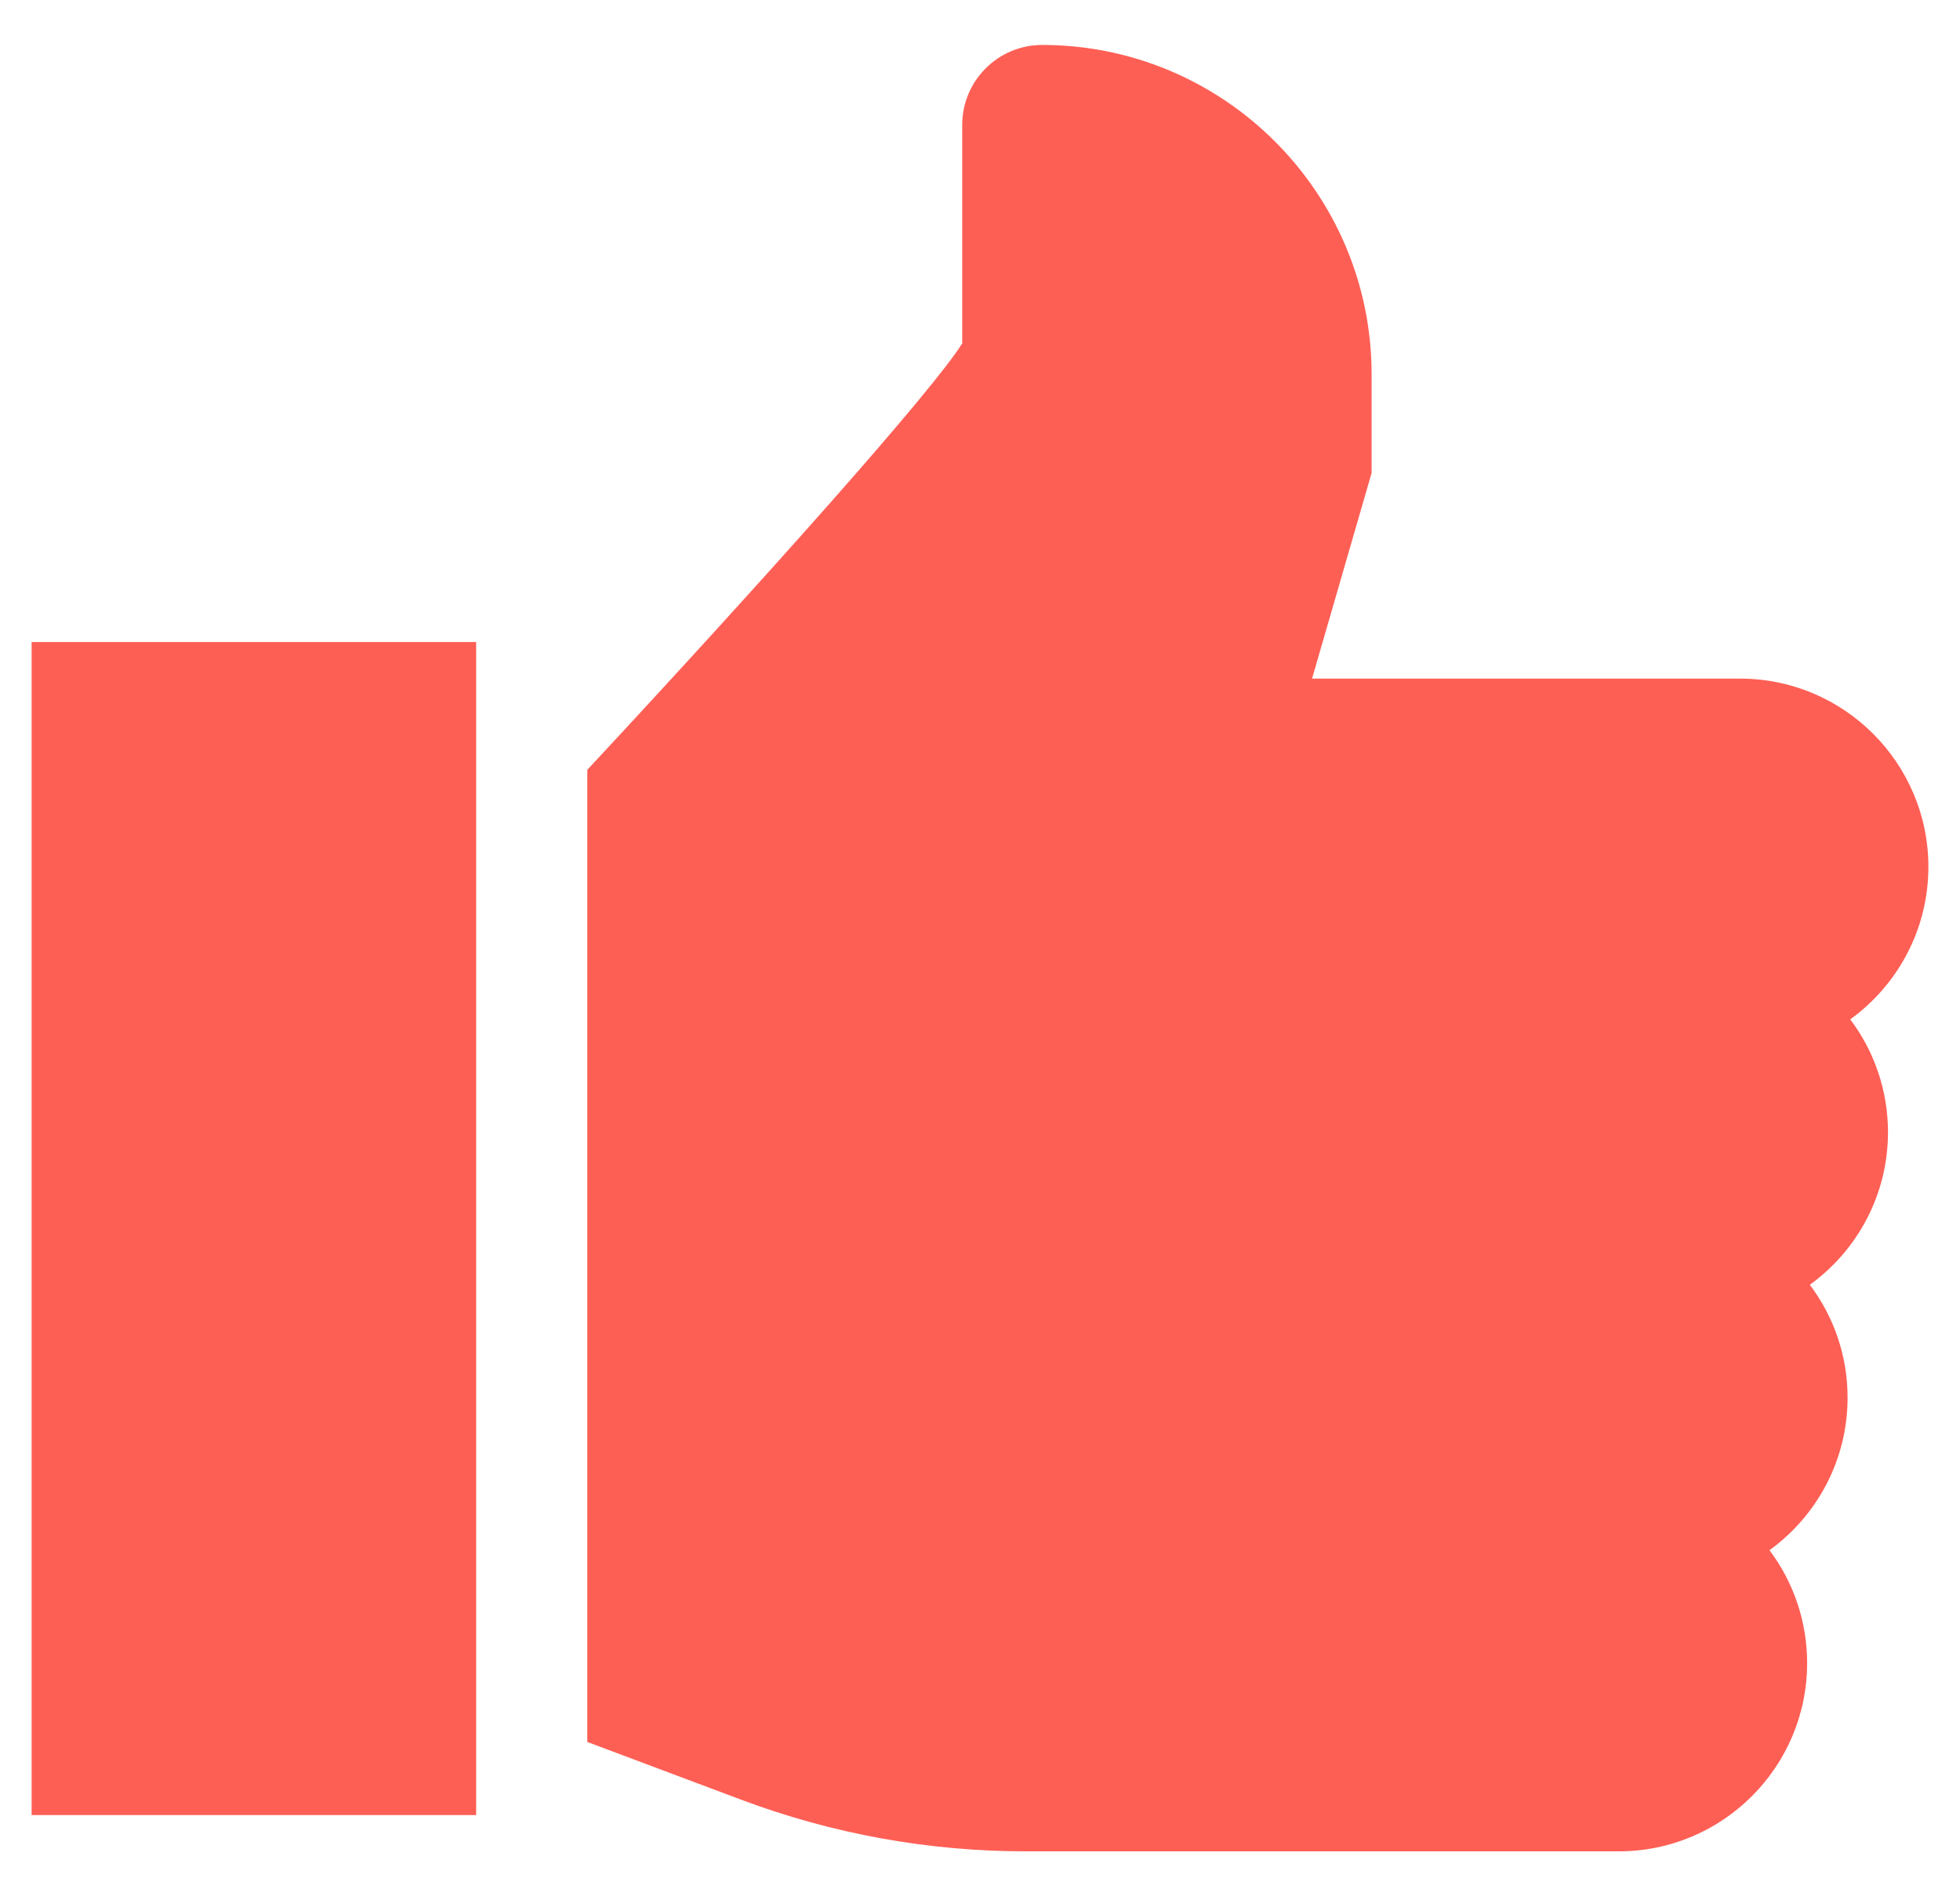 <svg xmlns="http://www.w3.org/2000/svg" width="31" height="30" viewBox="0 0 31 30" fill="none"><g id="Frame" clip-path="url(#clip0_1_3853)"><g id="Group"><path id="Vector" d="M0.5 10.157H7.531V28.715H0.5V10.157ZM29.861 17.913C29.861 17.244 29.639 16.625 29.264 16.127C30.012 15.586 30.5 14.706 30.5 13.714C30.5 12.072 29.164 10.736 27.522 10.736H20.752L21.694 7.482V5.922C21.694 3.049 19.356 0.711 16.483 0.711C15.786 0.711 15.219 1.278 15.219 1.975V5.432C14.749 6.184 12.14 9.112 9.289 12.179V27.559L11.722 28.472C13.162 29.013 14.689 29.29 16.228 29.289H25.604C27.247 29.289 28.582 27.953 28.582 26.311C28.583 25.667 28.374 25.04 27.987 24.525C28.734 23.984 29.222 23.104 29.222 22.112C29.222 21.442 29 20.824 28.625 20.326C29.373 19.785 29.861 18.905 29.861 17.913Z" fill="#FE5F55"></path></g></g><defs><clipPath id="clip0_1_3853"><rect width="30" height="30" fill="white" transform="translate(0.5)"></rect></clipPath></defs></svg>